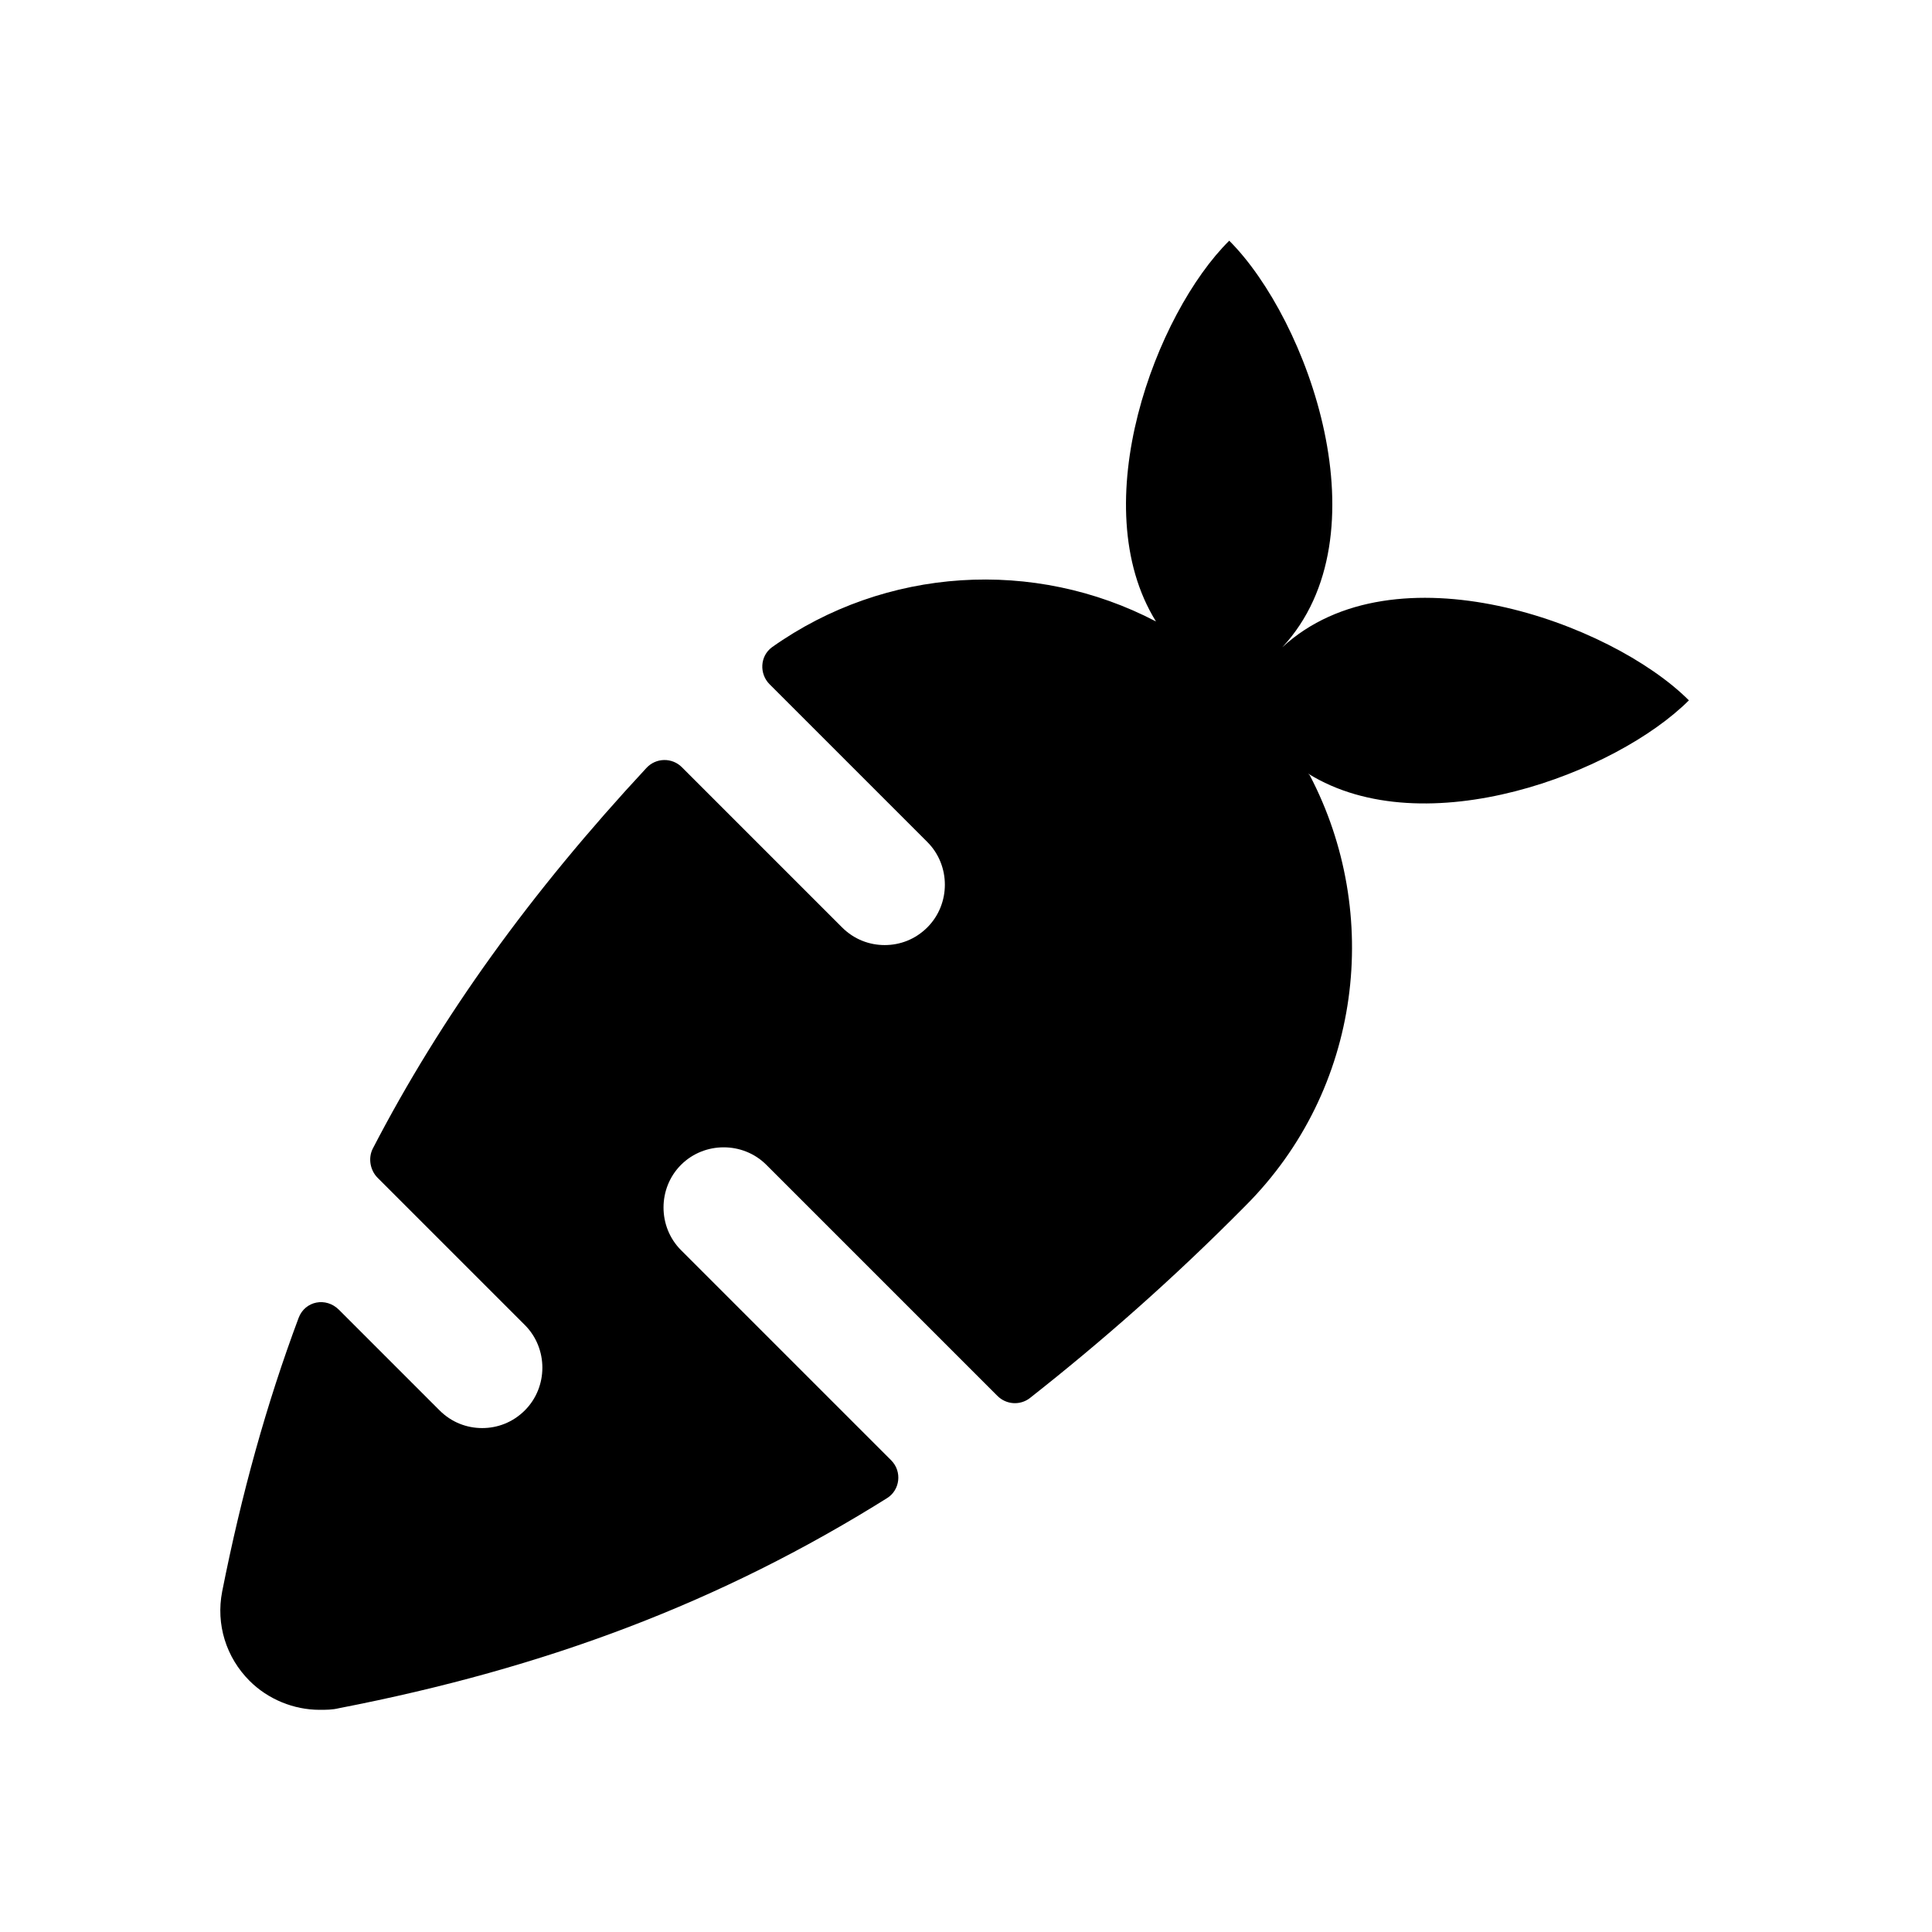 <svg width="24" height="24" viewBox="0 0 24 24" fill="none" xmlns="http://www.w3.org/2000/svg">
<path d="M16.27 9.63C17.17 11.35 16.92 13.53 15.47 14.98C14.57 15.89 13.68 16.67 12.79 17.37C12.67 17.46 12.5 17.45 12.39 17.34L9.52 14.47C9.23 14.18 8.75 14.18 8.46 14.47C8.17 14.76 8.17 15.24 8.46 15.53L11.07 18.14C11.21 18.28 11.18 18.51 11.02 18.61C8.96 19.9 6.79 20.72 4.21 21.22C4.13 21.24 4.05 21.24 3.97 21.24C3.65 21.24 3.33 21.11 3.1 20.88C2.81 20.59 2.68 20.18 2.76 19.77C3 18.56 3.31 17.44 3.71 16.37C3.79 16.16 4.05 16.11 4.21 16.27L5.46 17.52C5.61 17.67 5.8 17.74 5.99 17.74C6.18 17.74 6.37 17.67 6.52 17.52C6.81 17.23 6.81 16.75 6.52 16.46L4.69 14.63C4.6 14.54 4.57 14.39 4.63 14.27C5.48 12.63 6.59 11.09 8.03 9.54C8.15 9.41 8.35 9.41 8.47 9.53L10.46 11.52C10.61 11.67 10.8 11.74 10.99 11.74C11.18 11.74 11.37 11.67 11.52 11.52C11.81 11.23 11.81 10.75 11.52 10.46L9.56 8.5C9.43 8.37 9.44 8.15 9.59 8.04C11 7.04 12.85 6.93 14.36 7.72C13.46 6.27 14.36 3.89 15.27 2.99C16.25 3.97 17.22 6.65 15.93 8.04C17.32 6.76 20.01 7.73 20.98 8.7C20.08 9.6 17.7 10.51 16.25 9.61L16.27 9.63Z" fill="black"/>
</svg>
